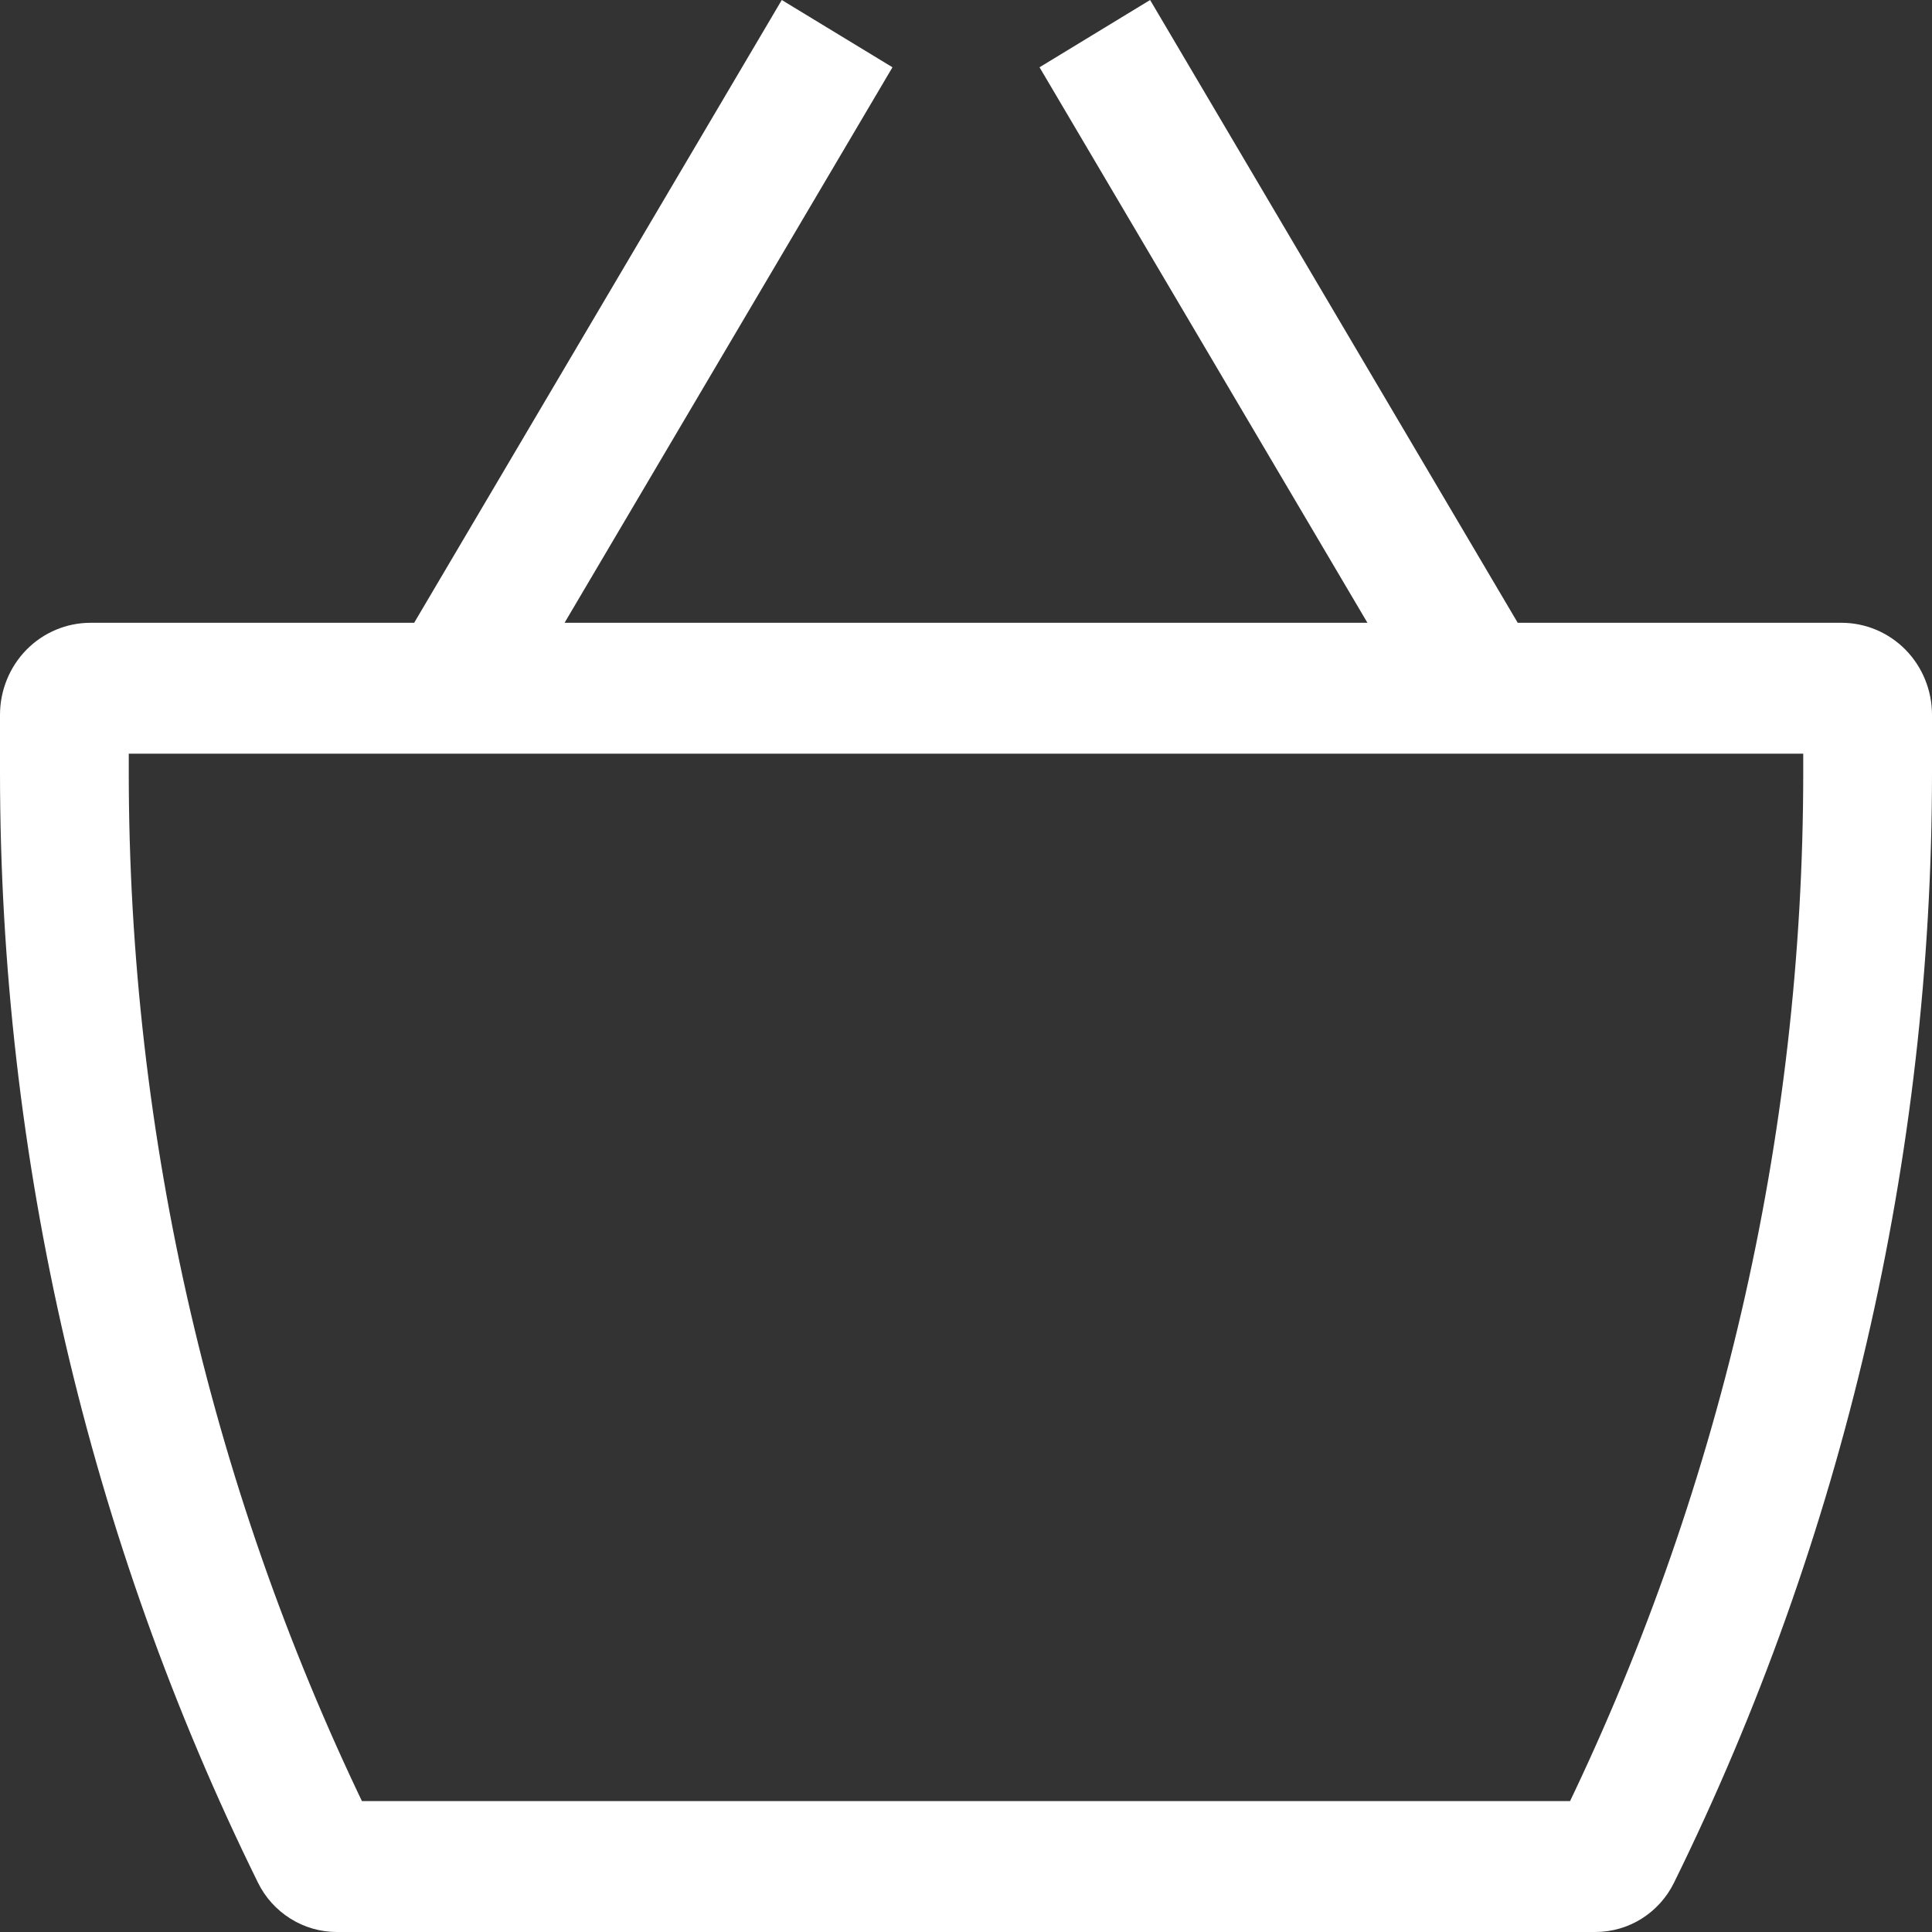 <svg width="17" height="17" viewBox="0 0 17 17" fill="none" xmlns="http://www.w3.org/2000/svg">
<rect x="0" y="0" width="17" height="17" fill="#333333" stroke="none"/>
<path id="Vector" d="M0.797 6.632H16.203V5.48H0.797V6.632ZM15.867 6.29V6.796H17V6.29H15.867ZM14.037 15.848H2.963V17H14.037V15.848ZM1.133 6.796V6.29H0V6.796H1.133ZM3.282 16.049C1.869 13.175 1.133 10.008 1.133 6.796H0C0 10.187 0.776 13.531 2.269 16.564L3.282 16.049ZM2.963 15.848C3.099 15.848 3.222 15.926 3.282 16.049L2.269 16.564C2.333 16.695 2.432 16.805 2.555 16.882C2.677 16.959 2.819 17 2.963 17V15.848ZM13.718 16.049C13.748 15.988 13.793 15.938 13.85 15.902C13.906 15.867 13.971 15.848 14.037 15.848V17C14.332 17 14.6 16.832 14.731 16.564L13.718 16.049ZM15.867 6.796C15.867 10.007 15.13 13.175 13.718 16.049L14.731 16.564C16.223 13.531 17 10.187 17 6.796H15.867ZM16.203 6.632C16.114 6.632 16.028 6.596 15.965 6.532C15.902 6.468 15.867 6.381 15.867 6.29H17C17 6.075 16.916 5.869 16.767 5.717C16.617 5.565 16.415 5.48 16.203 5.48V6.632ZM0.797 5.48C0.585 5.48 0.383 5.565 0.233 5.717C0.084 5.869 0 6.075 0 6.29H1.133C1.133 6.381 1.098 6.468 1.035 6.532C0.972 6.596 0.886 6.632 0.797 6.632V5.48ZM4.453 6.352L7.853 0.592L6.879 0L3.479 5.76L4.452 6.352H4.453ZM9.147 0.592L12.547 6.352L13.52 5.76L10.12 0L9.147 0.592Z" fill="white"/>
</svg>
